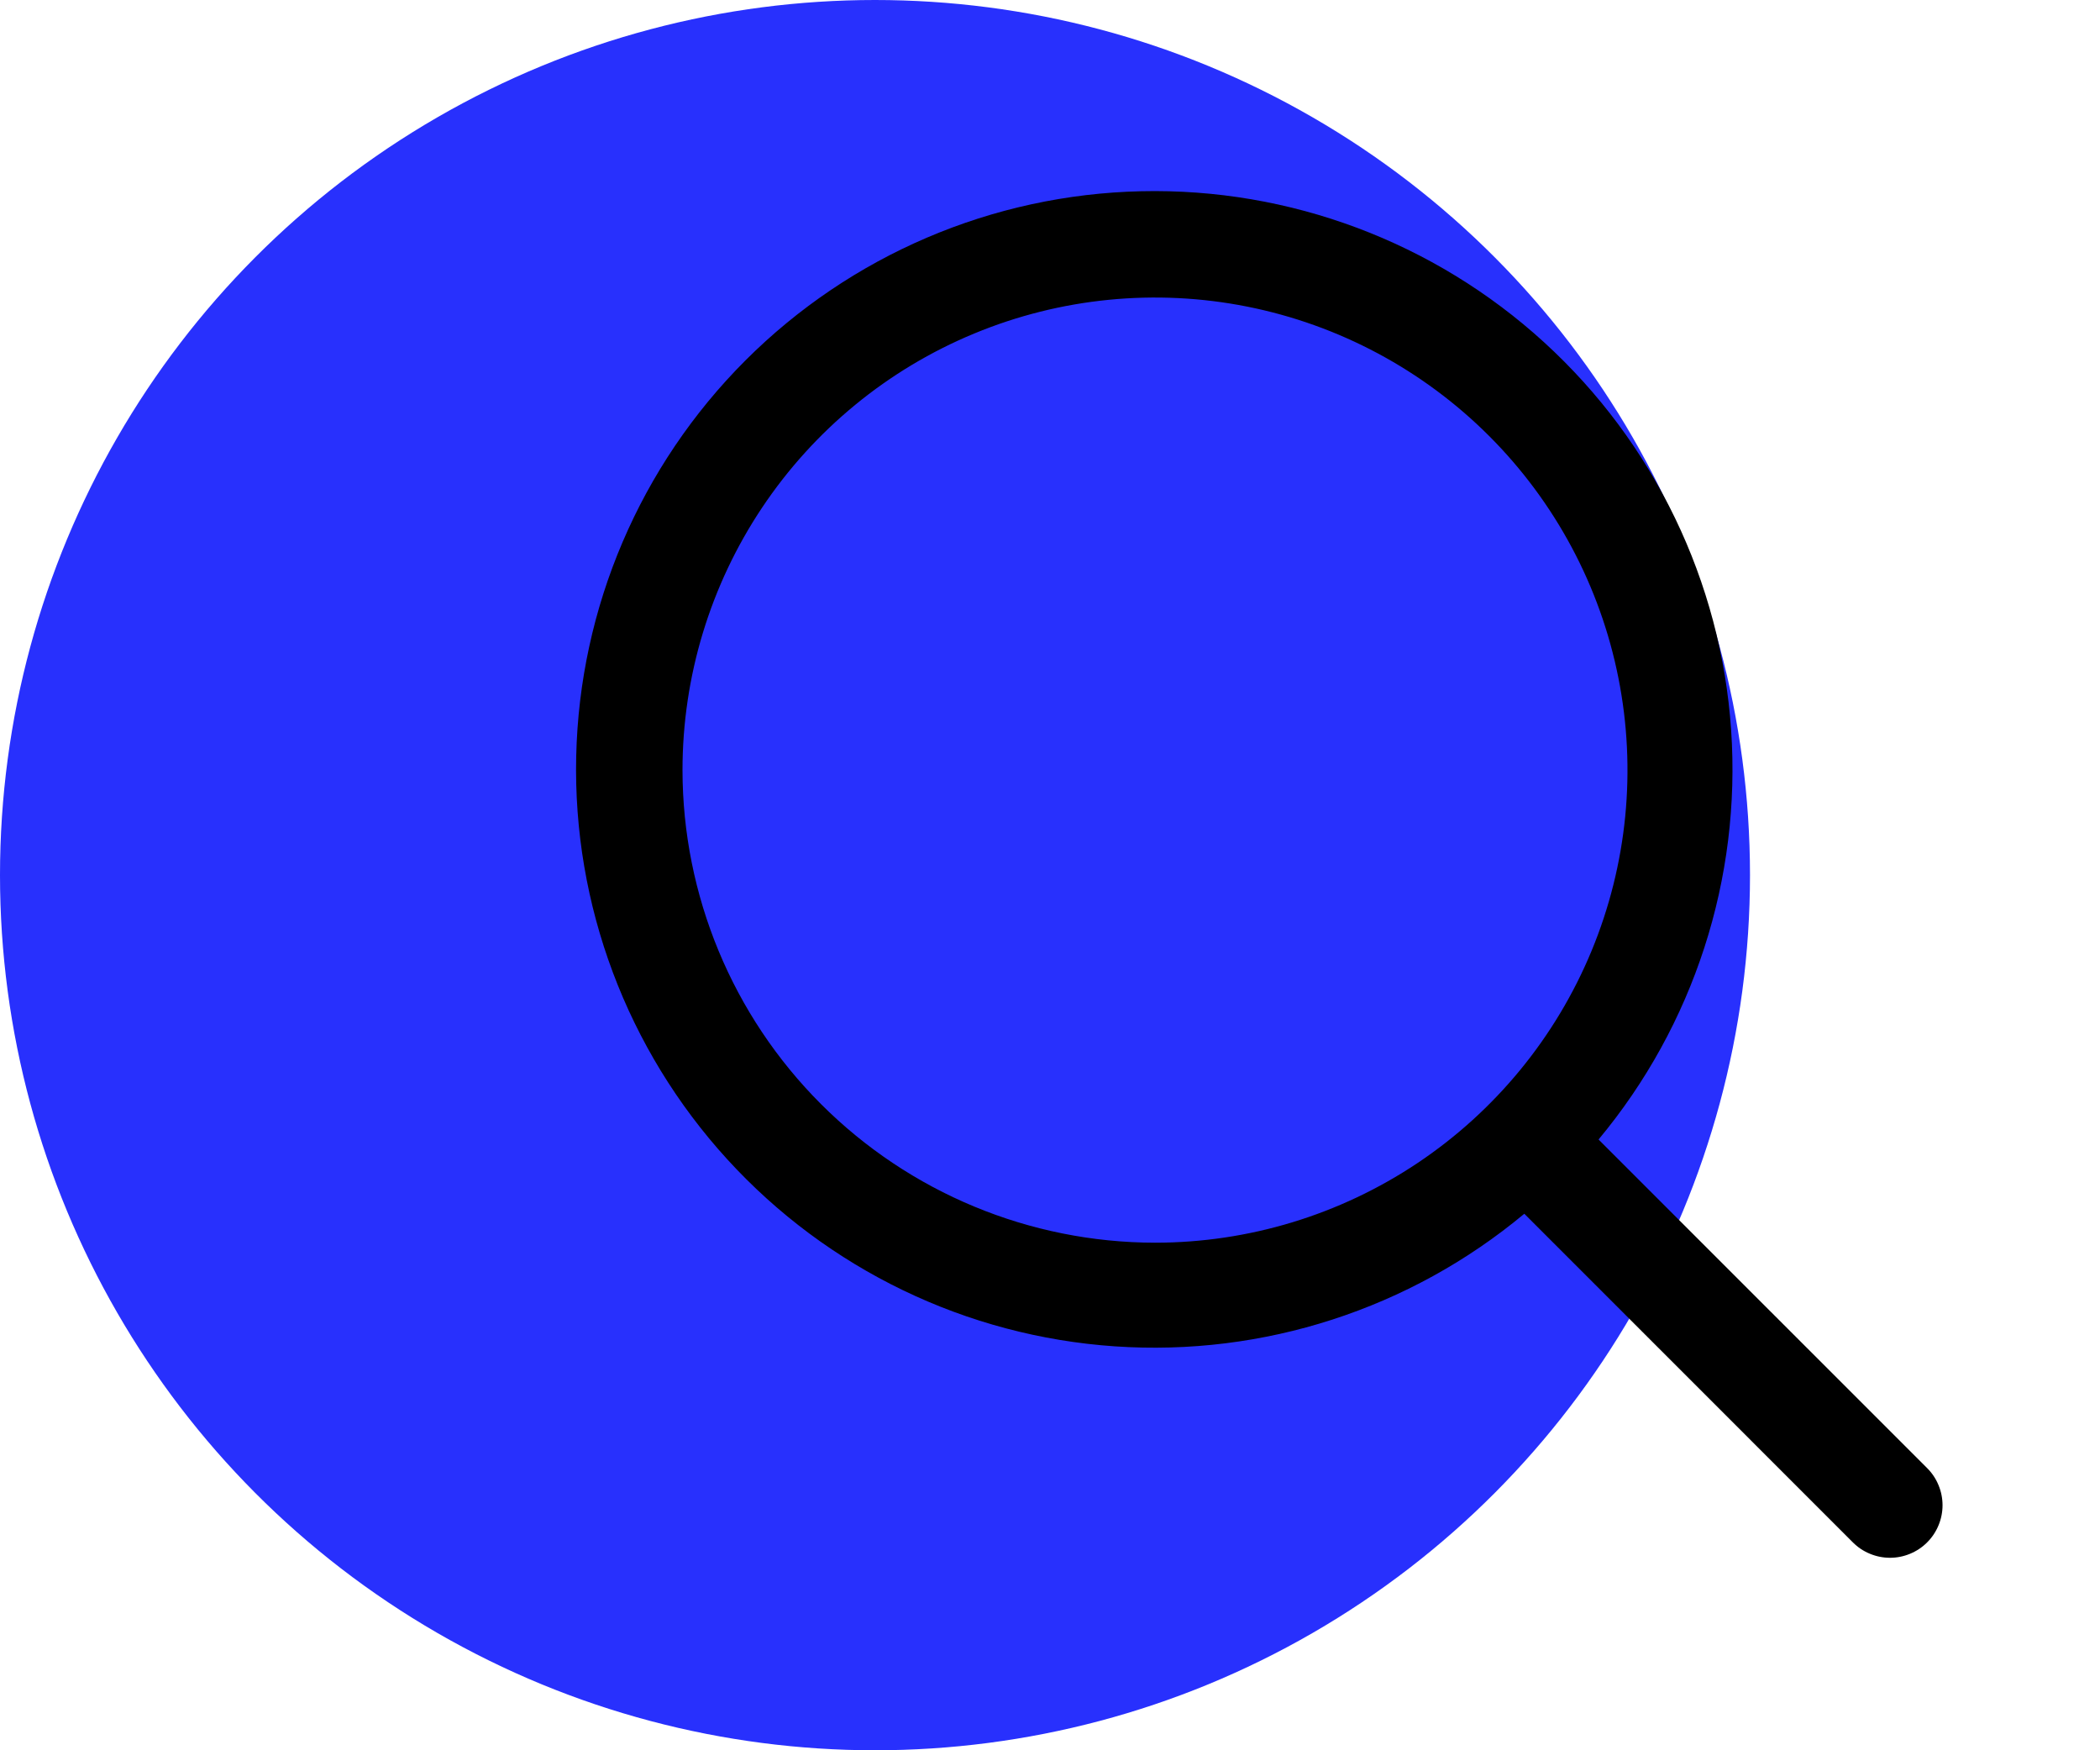 <svg width="60" height="50" viewBox="0 0 60 50" fill="none" xmlns="http://www.w3.org/2000/svg">
<circle cx="25" cy="25" r="25" fill="#2830FD"/>
<path d="M55.061 41.939L45.673 32.552C48.394 29.286 49.751 25.096 49.461 20.854C49.172 16.612 47.258 12.645 44.118 9.779C40.978 6.912 36.854 5.366 32.604 5.463C28.353 5.559 24.304 7.291 21.297 10.297C18.291 13.304 16.559 17.353 16.463 21.604C16.366 25.854 17.912 29.978 20.779 33.118C23.645 36.258 27.612 38.172 31.854 38.461C36.096 38.751 40.286 37.394 43.552 34.673L52.939 44.061C53.078 44.201 53.243 44.311 53.426 44.386C53.608 44.462 53.803 44.501 54 44.501C54.197 44.501 54.392 44.462 54.574 44.386C54.756 44.311 54.922 44.201 55.061 44.061C55.201 43.922 55.311 43.756 55.386 43.574C55.462 43.392 55.501 43.197 55.501 43C55.501 42.803 55.462 42.608 55.386 42.426C55.311 42.243 55.201 42.078 55.061 41.939ZM19.5 22C19.5 19.33 20.292 16.72 21.775 14.5C23.259 12.28 25.367 10.549 27.834 9.528C30.3 8.506 33.015 8.238 35.634 8.759C38.252 9.28 40.658 10.566 42.546 12.454C44.434 14.342 45.72 16.747 46.24 19.366C46.761 21.985 46.494 24.699 45.472 27.166C44.45 29.633 42.72 31.741 40.5 33.225C38.28 34.708 35.67 35.5 33 35.5C29.421 35.496 25.989 34.072 23.458 31.541C20.927 29.011 19.504 25.579 19.5 22Z" fill="black"/>
</svg>
